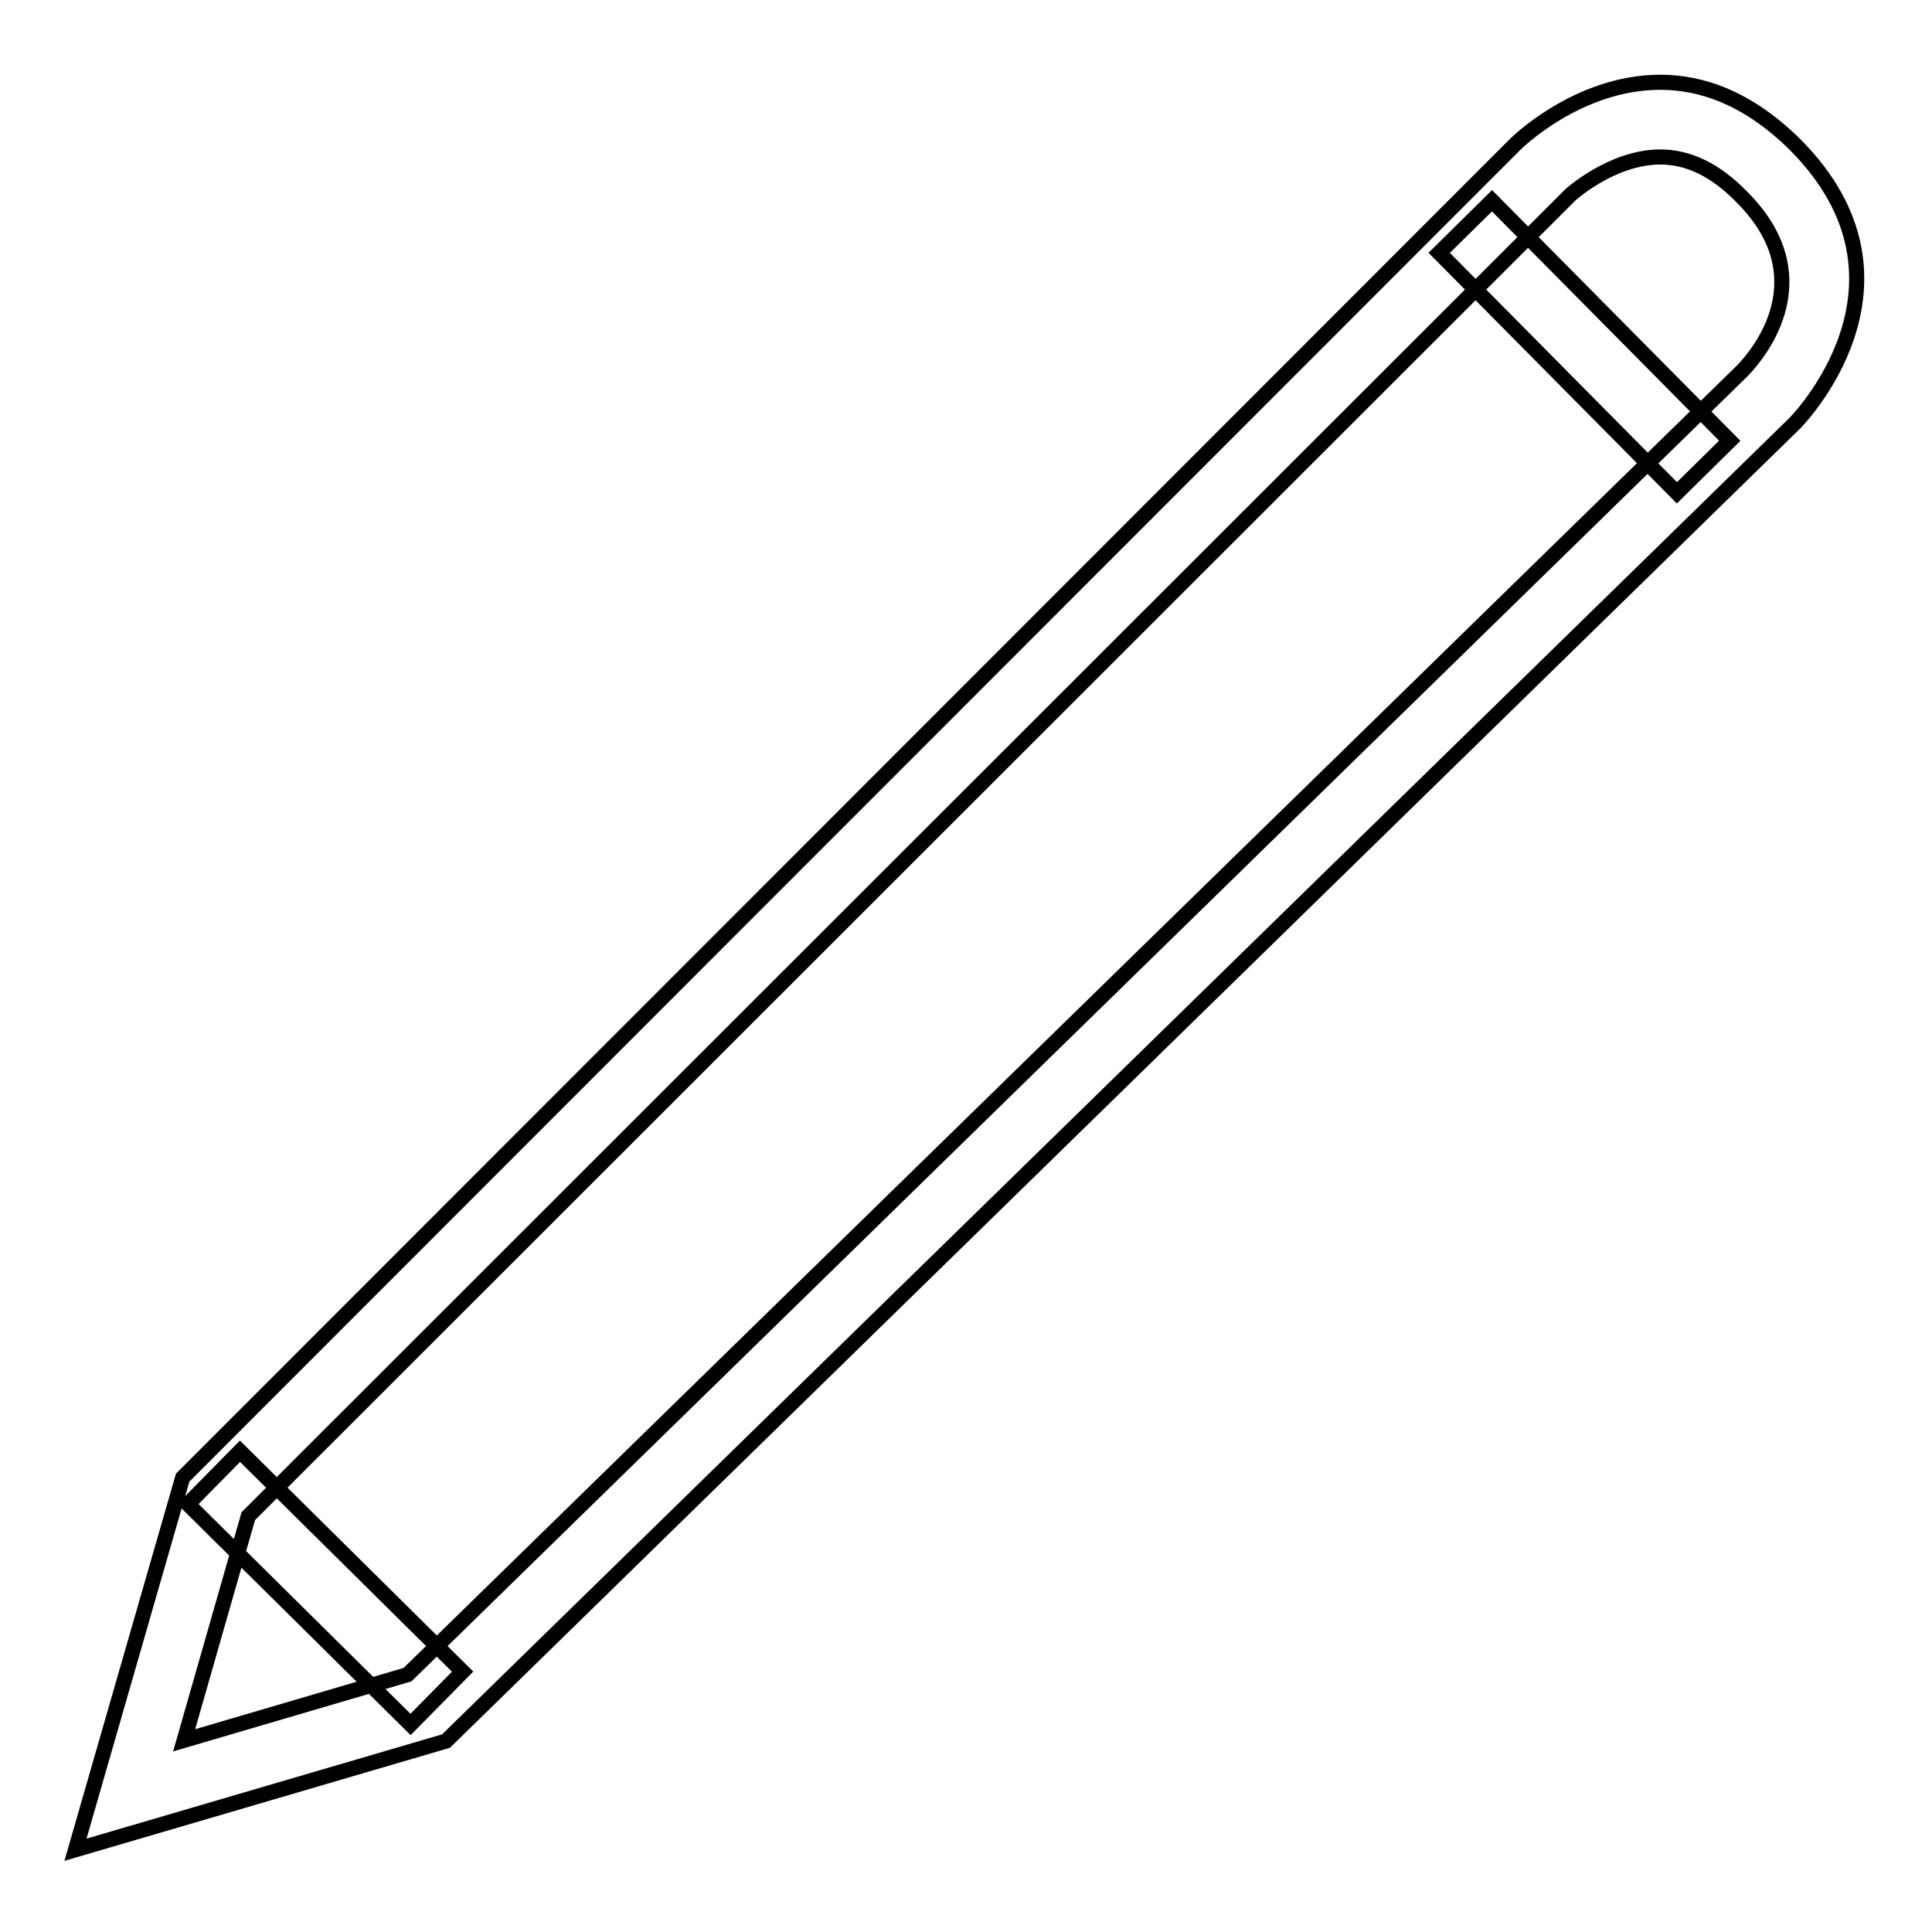 <?xml version="1.0" encoding="utf-8"?>
<!-- Svg Vector Icons : http://www.onlinewebfonts.com/icon -->
<!DOCTYPE svg PUBLIC "-//W3C//DTD SVG 1.1//EN" "http://www.w3.org/Graphics/SVG/1.1/DTD/svg11.dtd">
<svg version="1.1" xmlns="http://www.w3.org/2000/svg" xmlns:xlink="http://www.w3.org/1999/xlink" x="0px" y="0px" viewBox="0 0 256 256" enable-background="new 0 0 256 256" xml:space="preserve">
<g> <path stroke-width="2" fill-opacity="0" stroke="#000000"  d="M220,20.8c3.7,0,7.3,1.7,10.8,5.3c10.5,10.5,2.6,20.4,0.1,23L54,221.9l-29.6,8.7l8.5-29.7L207.8,26.1 C207.8,26,213.5,20.8,220,20.8 M220,10.9c-11,0-19.2,8.2-19.2,8.2L24.2,195.8L10,245.1l49.1-14.4L237.8,56.1c0,0,18.5-18.5,0-37 C231.6,13,225.5,10.9,220,10.9z M31.8,192.3l29.5,29.2l-6.9,7l-29.5-29.2L31.8,192.3z M197.7,26.6l31.5,31.8l-7,6.9l-31.5-31.8 L197.7,26.6z"/></g>
</svg>